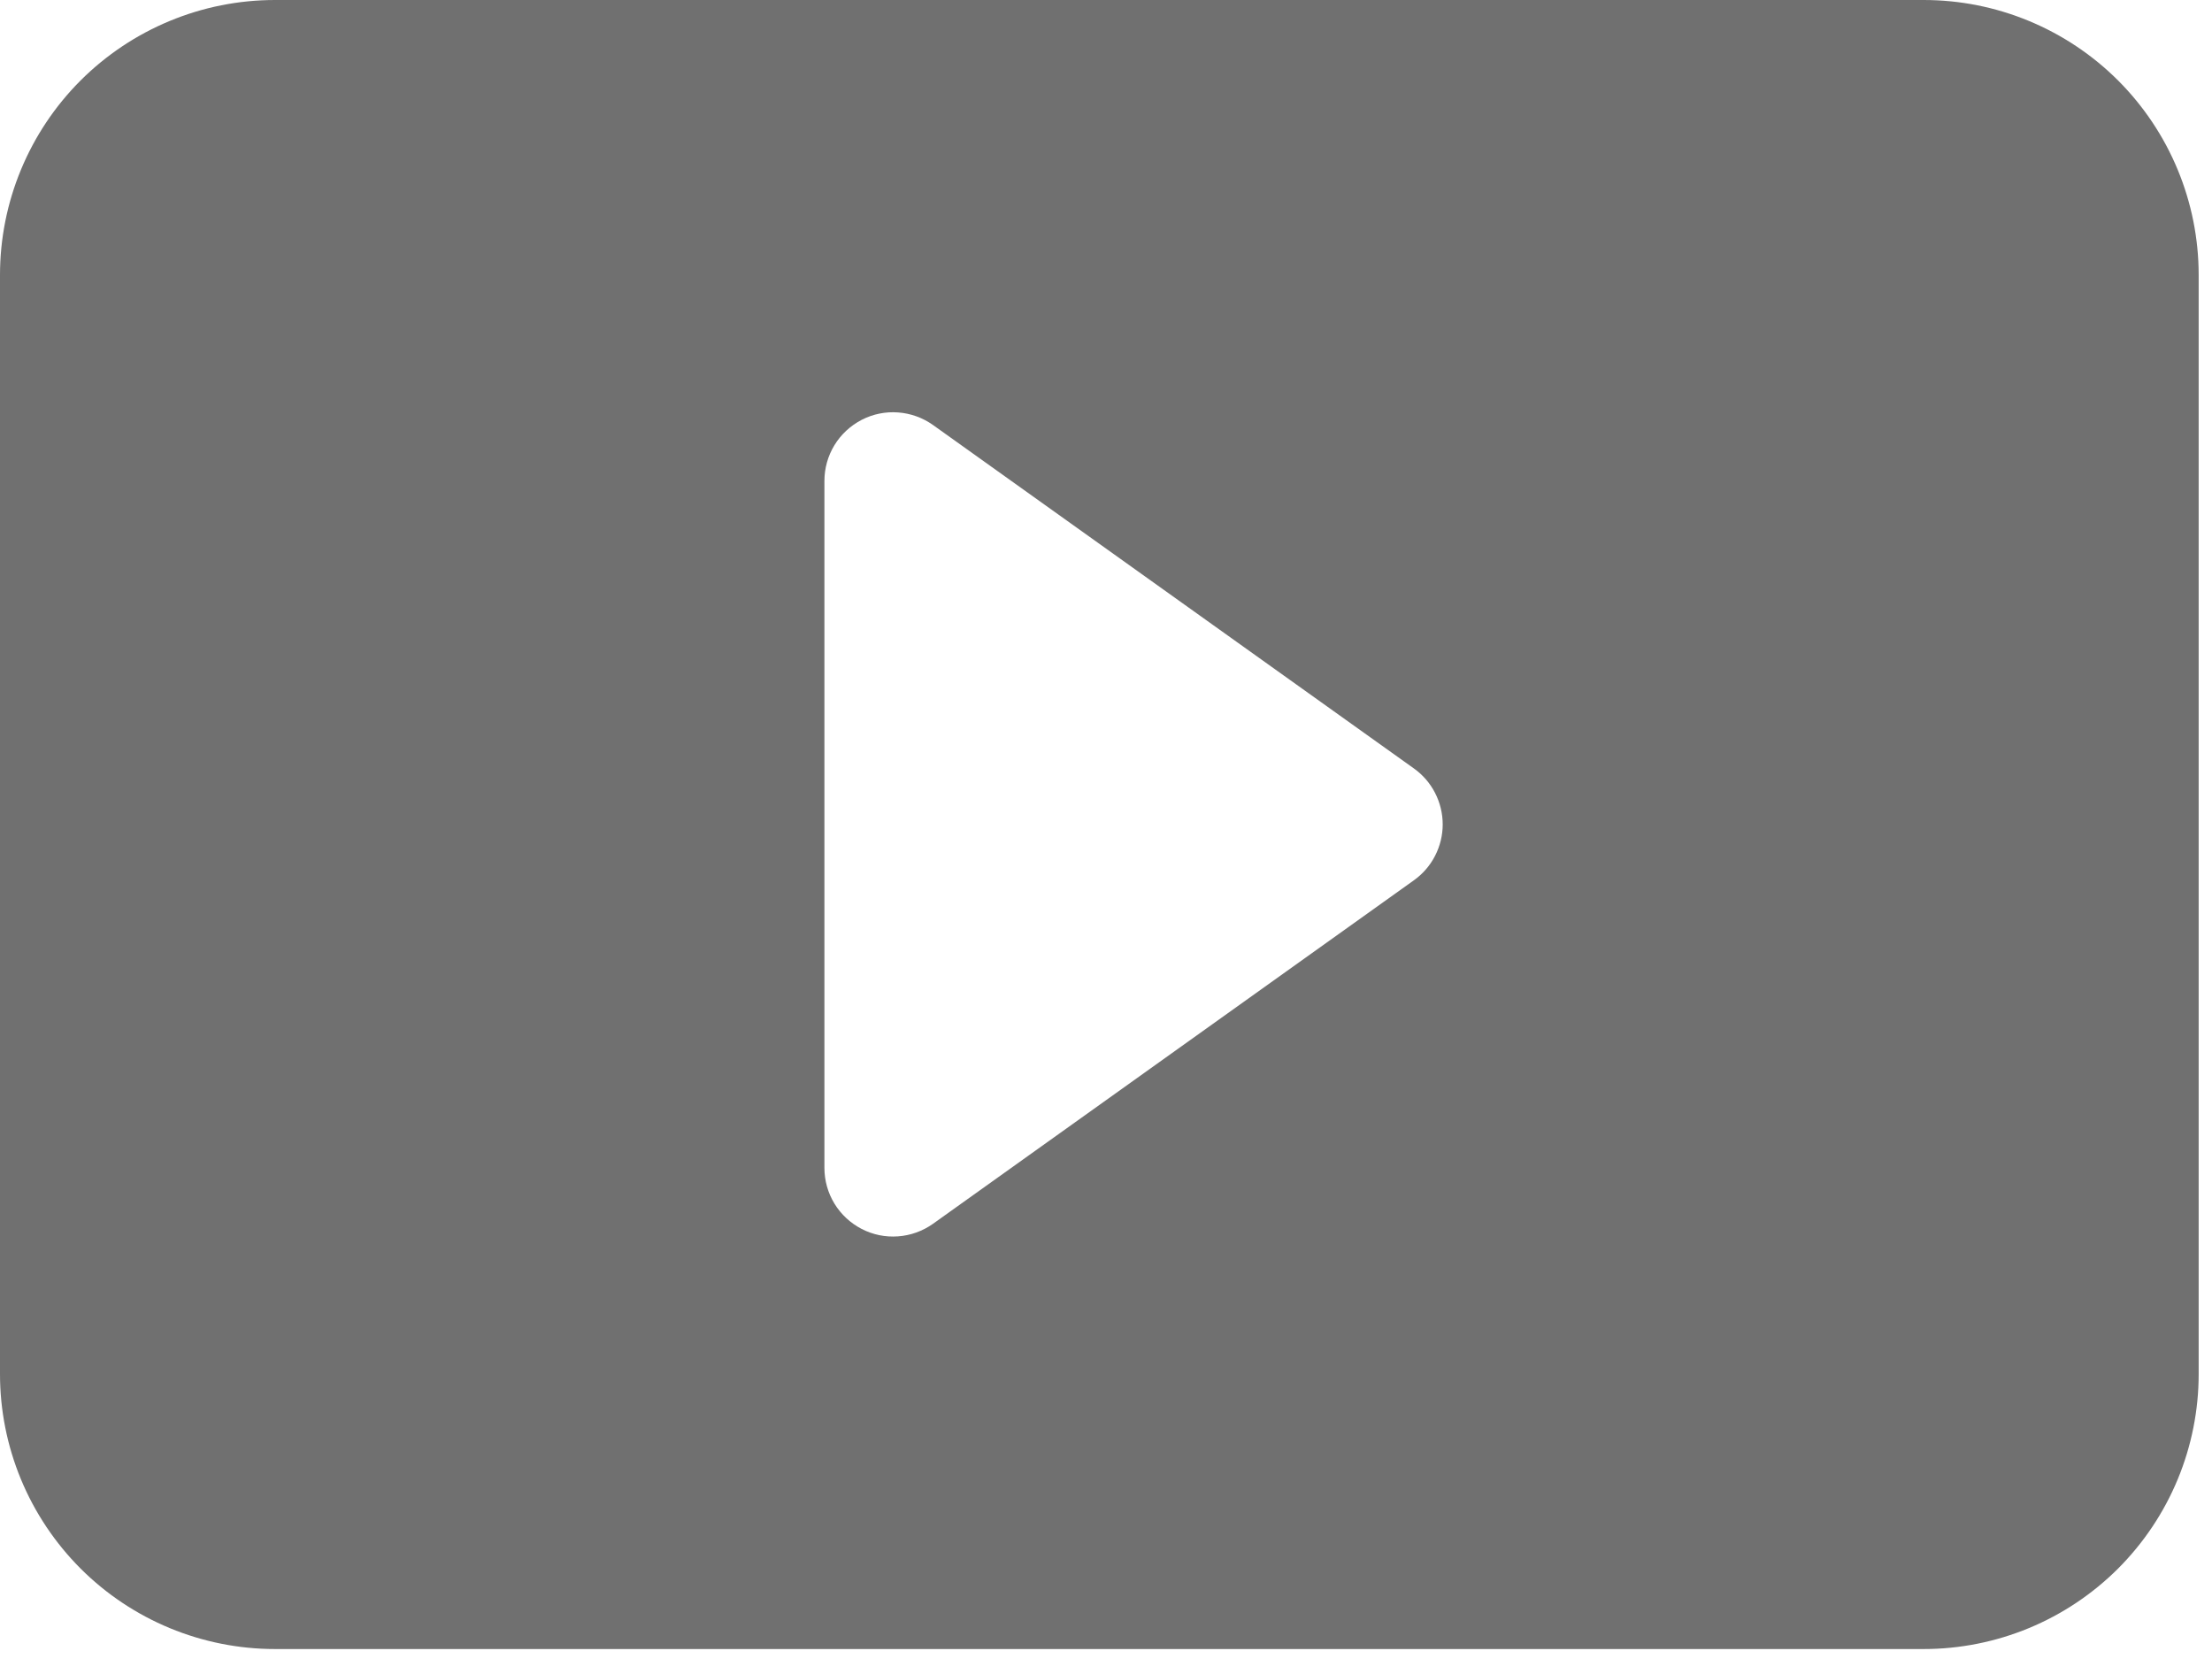 <svg width="37" height="28" viewBox="0 0 37 28" fill="none" xmlns="http://www.w3.org/2000/svg">
<path d="M0 22.984V4.6C0 3.38 0.485 2.21 1.347 1.347C2.21 0.485 3.38 0 4.6 0H32.177C33.397 0 34.567 0.485 35.43 1.347C36.292 2.21 36.777 3.38 36.777 4.6V22.984C36.777 23.588 36.658 24.186 36.427 24.744C36.196 25.302 35.857 25.809 35.43 26.237C35.002 26.664 34.495 27.003 33.937 27.234C33.379 27.465 32.781 27.584 32.177 27.584H4.6C3.996 27.584 3.398 27.465 2.84 27.234C2.282 27.003 1.774 26.664 1.347 26.237C0.92 25.809 0.581 25.302 0.35 24.744C0.119 24.186 0 23.588 0 22.984H0ZM15.606 7.109C15.434 6.987 15.232 6.914 15.022 6.899C14.811 6.883 14.601 6.926 14.413 7.023C14.226 7.12 14.068 7.266 13.958 7.446C13.848 7.626 13.79 7.833 13.79 8.044V19.536C13.79 19.747 13.848 19.954 13.958 20.134C14.068 20.314 14.226 20.46 14.413 20.557C14.601 20.654 14.811 20.697 15.022 20.681C15.232 20.666 15.434 20.593 15.606 20.471L23.65 14.725C23.799 14.619 23.921 14.478 24.004 14.316C24.088 14.153 24.132 13.973 24.132 13.79C24.132 13.607 24.088 13.426 24.004 13.263C23.921 13.101 23.799 12.96 23.65 12.854L15.606 7.109Z" fill="#707070"/>
</svg>
